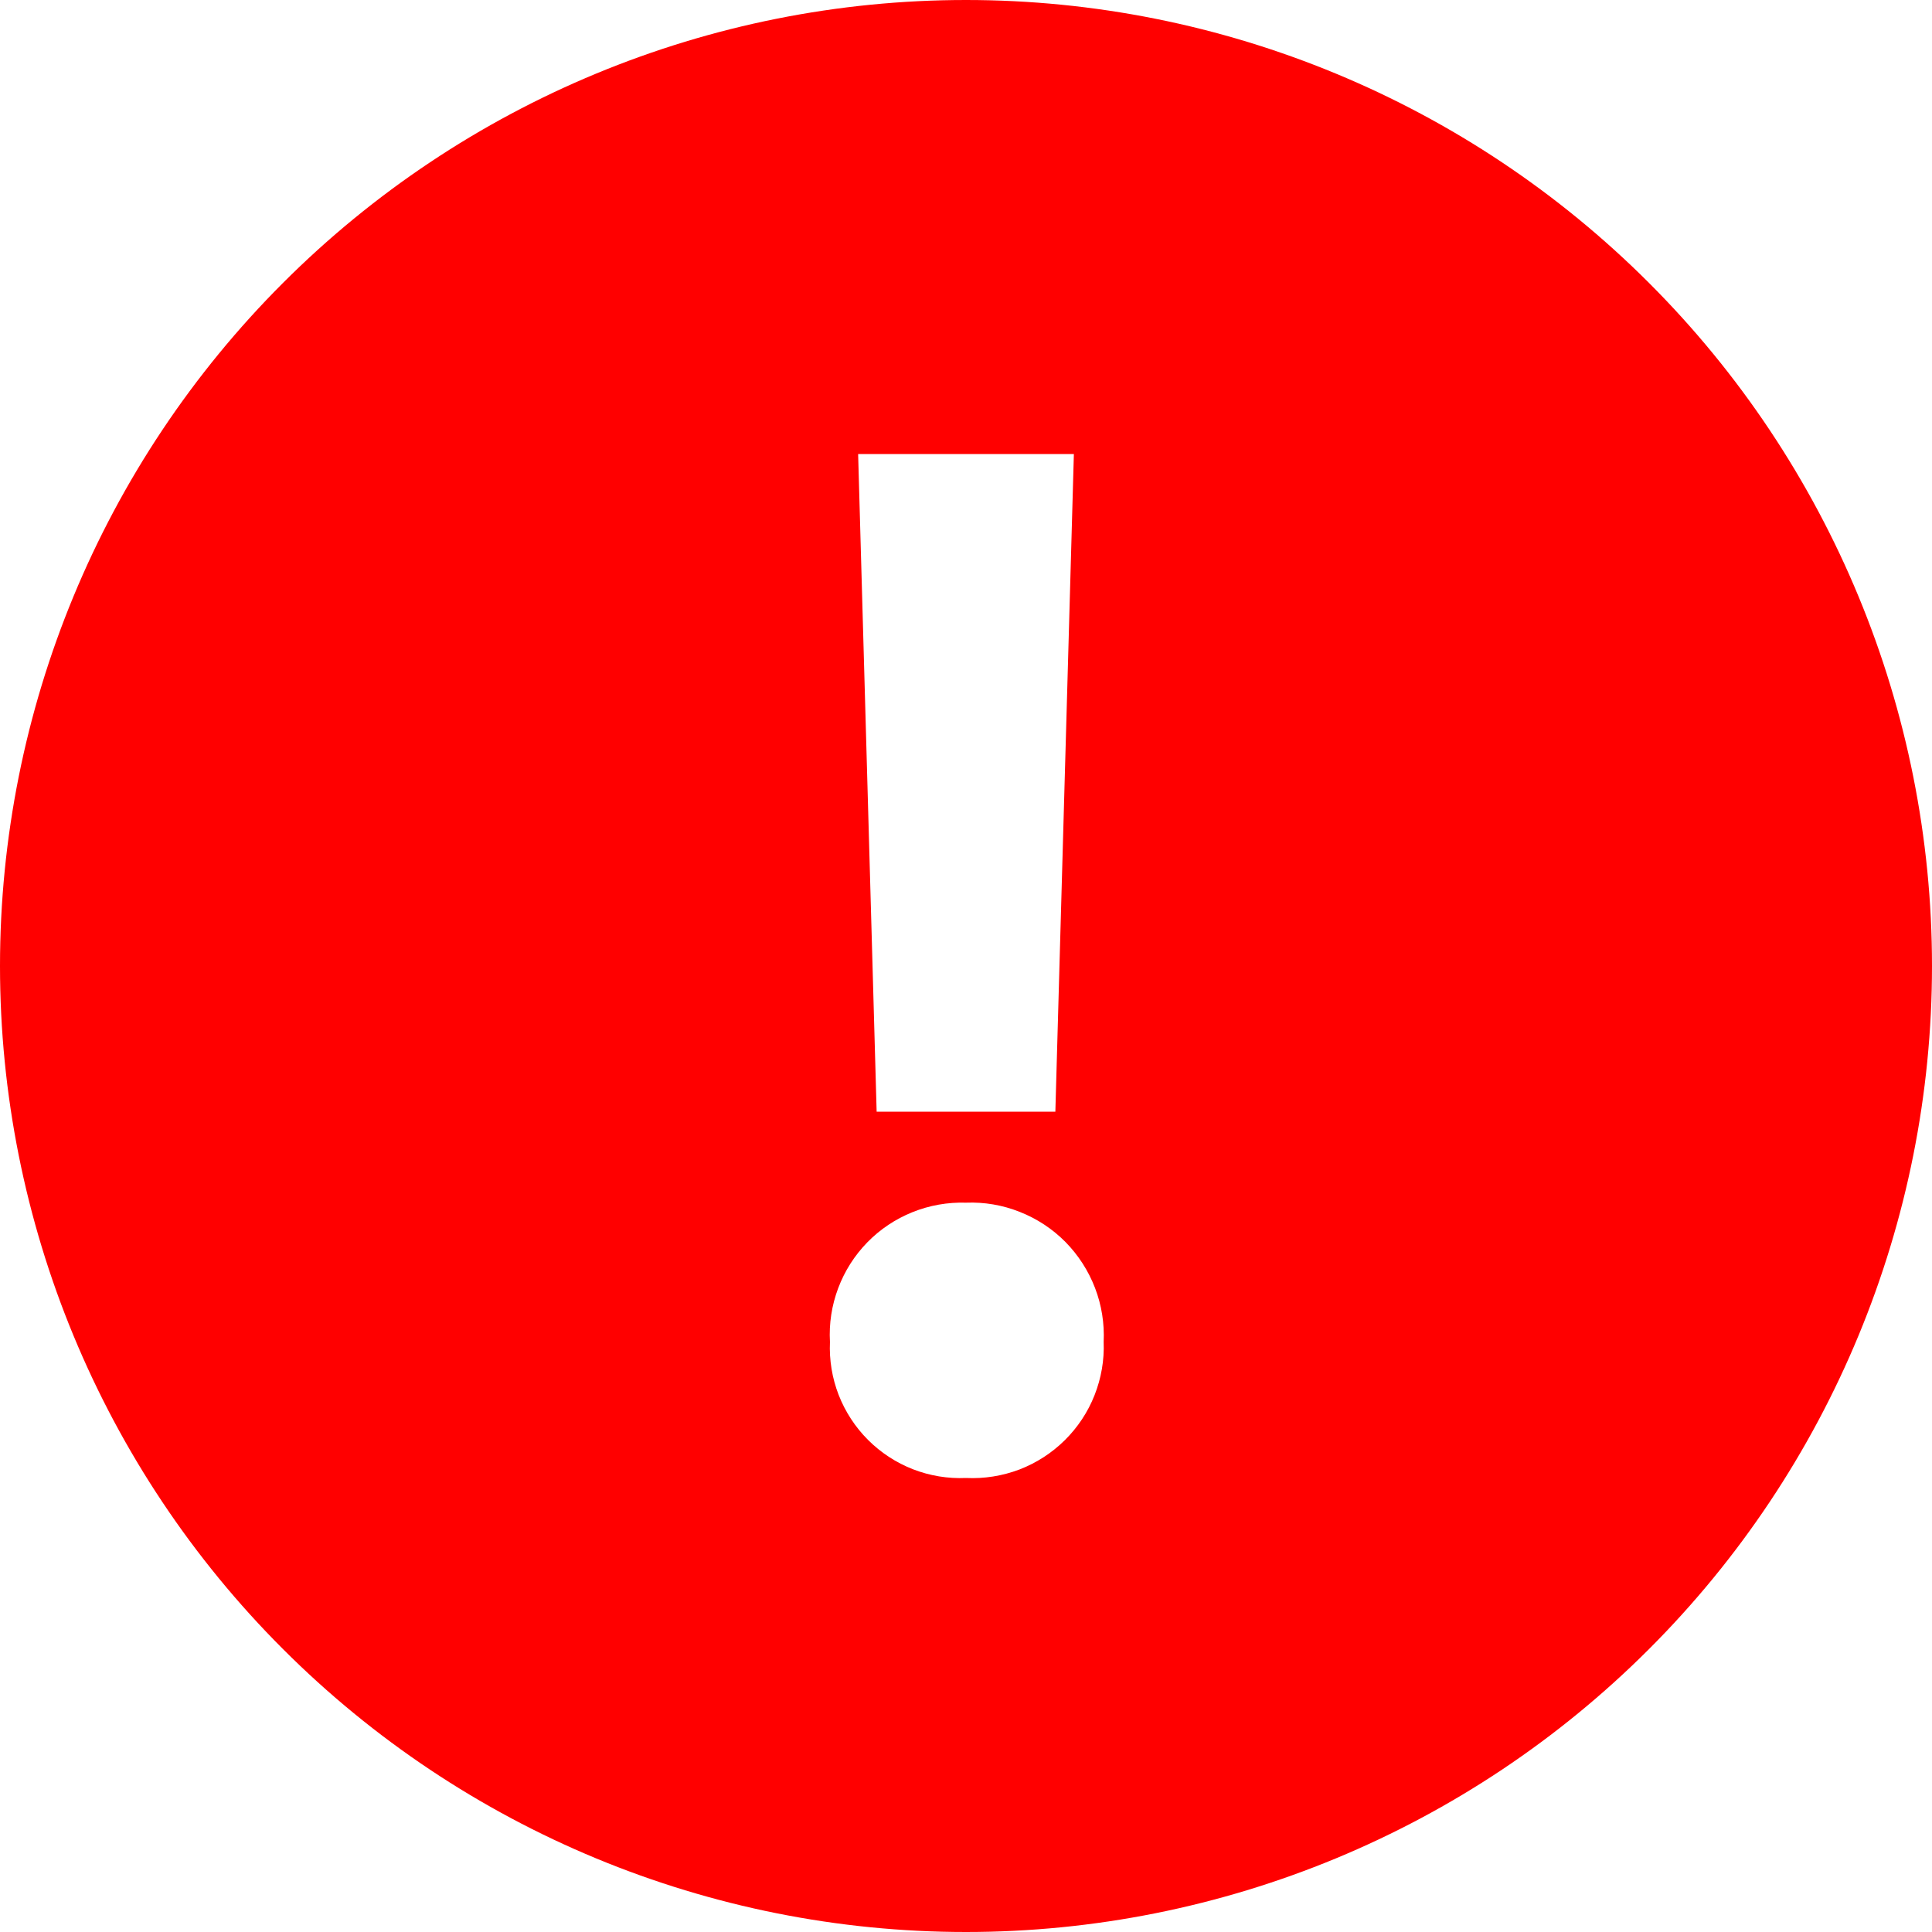 <svg width="24" height="24" viewBox="0 0 24 24" fill="none" xmlns="http://www.w3.org/2000/svg">
<path d="M12 0C8.817 0 5.765 1.264 3.515 3.515C1.264 5.765 0 8.817 0 12C0 15.183 1.264 18.235 3.515 20.485C5.765 22.736 8.817 24 12 24C15.183 24 18.235 22.736 20.485 20.485C22.736 18.235 24 15.183 24 12C24 8.817 22.736 5.765 20.485 3.515C18.235 1.264 15.183 0 12 0ZM13.34 5.64L13.11 13.81H10.89L10.66 5.64H13.34ZM12 18.36C11.775 18.37 11.551 18.333 11.342 18.252C11.132 18.17 10.942 18.046 10.783 17.887C10.624 17.728 10.5 17.538 10.418 17.328C10.337 17.119 10.3 16.895 10.31 16.67C10.297 16.443 10.332 16.216 10.412 16.003C10.492 15.79 10.615 15.596 10.774 15.433C10.933 15.27 11.124 15.143 11.335 15.058C11.546 14.973 11.773 14.933 12 14.94C12.229 14.931 12.456 14.97 12.669 15.055C12.882 15.139 13.075 15.266 13.236 15.429C13.396 15.592 13.521 15.786 13.603 16C13.685 16.213 13.721 16.442 13.71 16.67C13.719 16.896 13.68 17.121 13.597 17.331C13.514 17.542 13.388 17.732 13.227 17.891C13.066 18.05 12.874 18.174 12.663 18.255C12.451 18.335 12.226 18.371 12 18.36Z" fill="#FF0000"/>
</svg>
